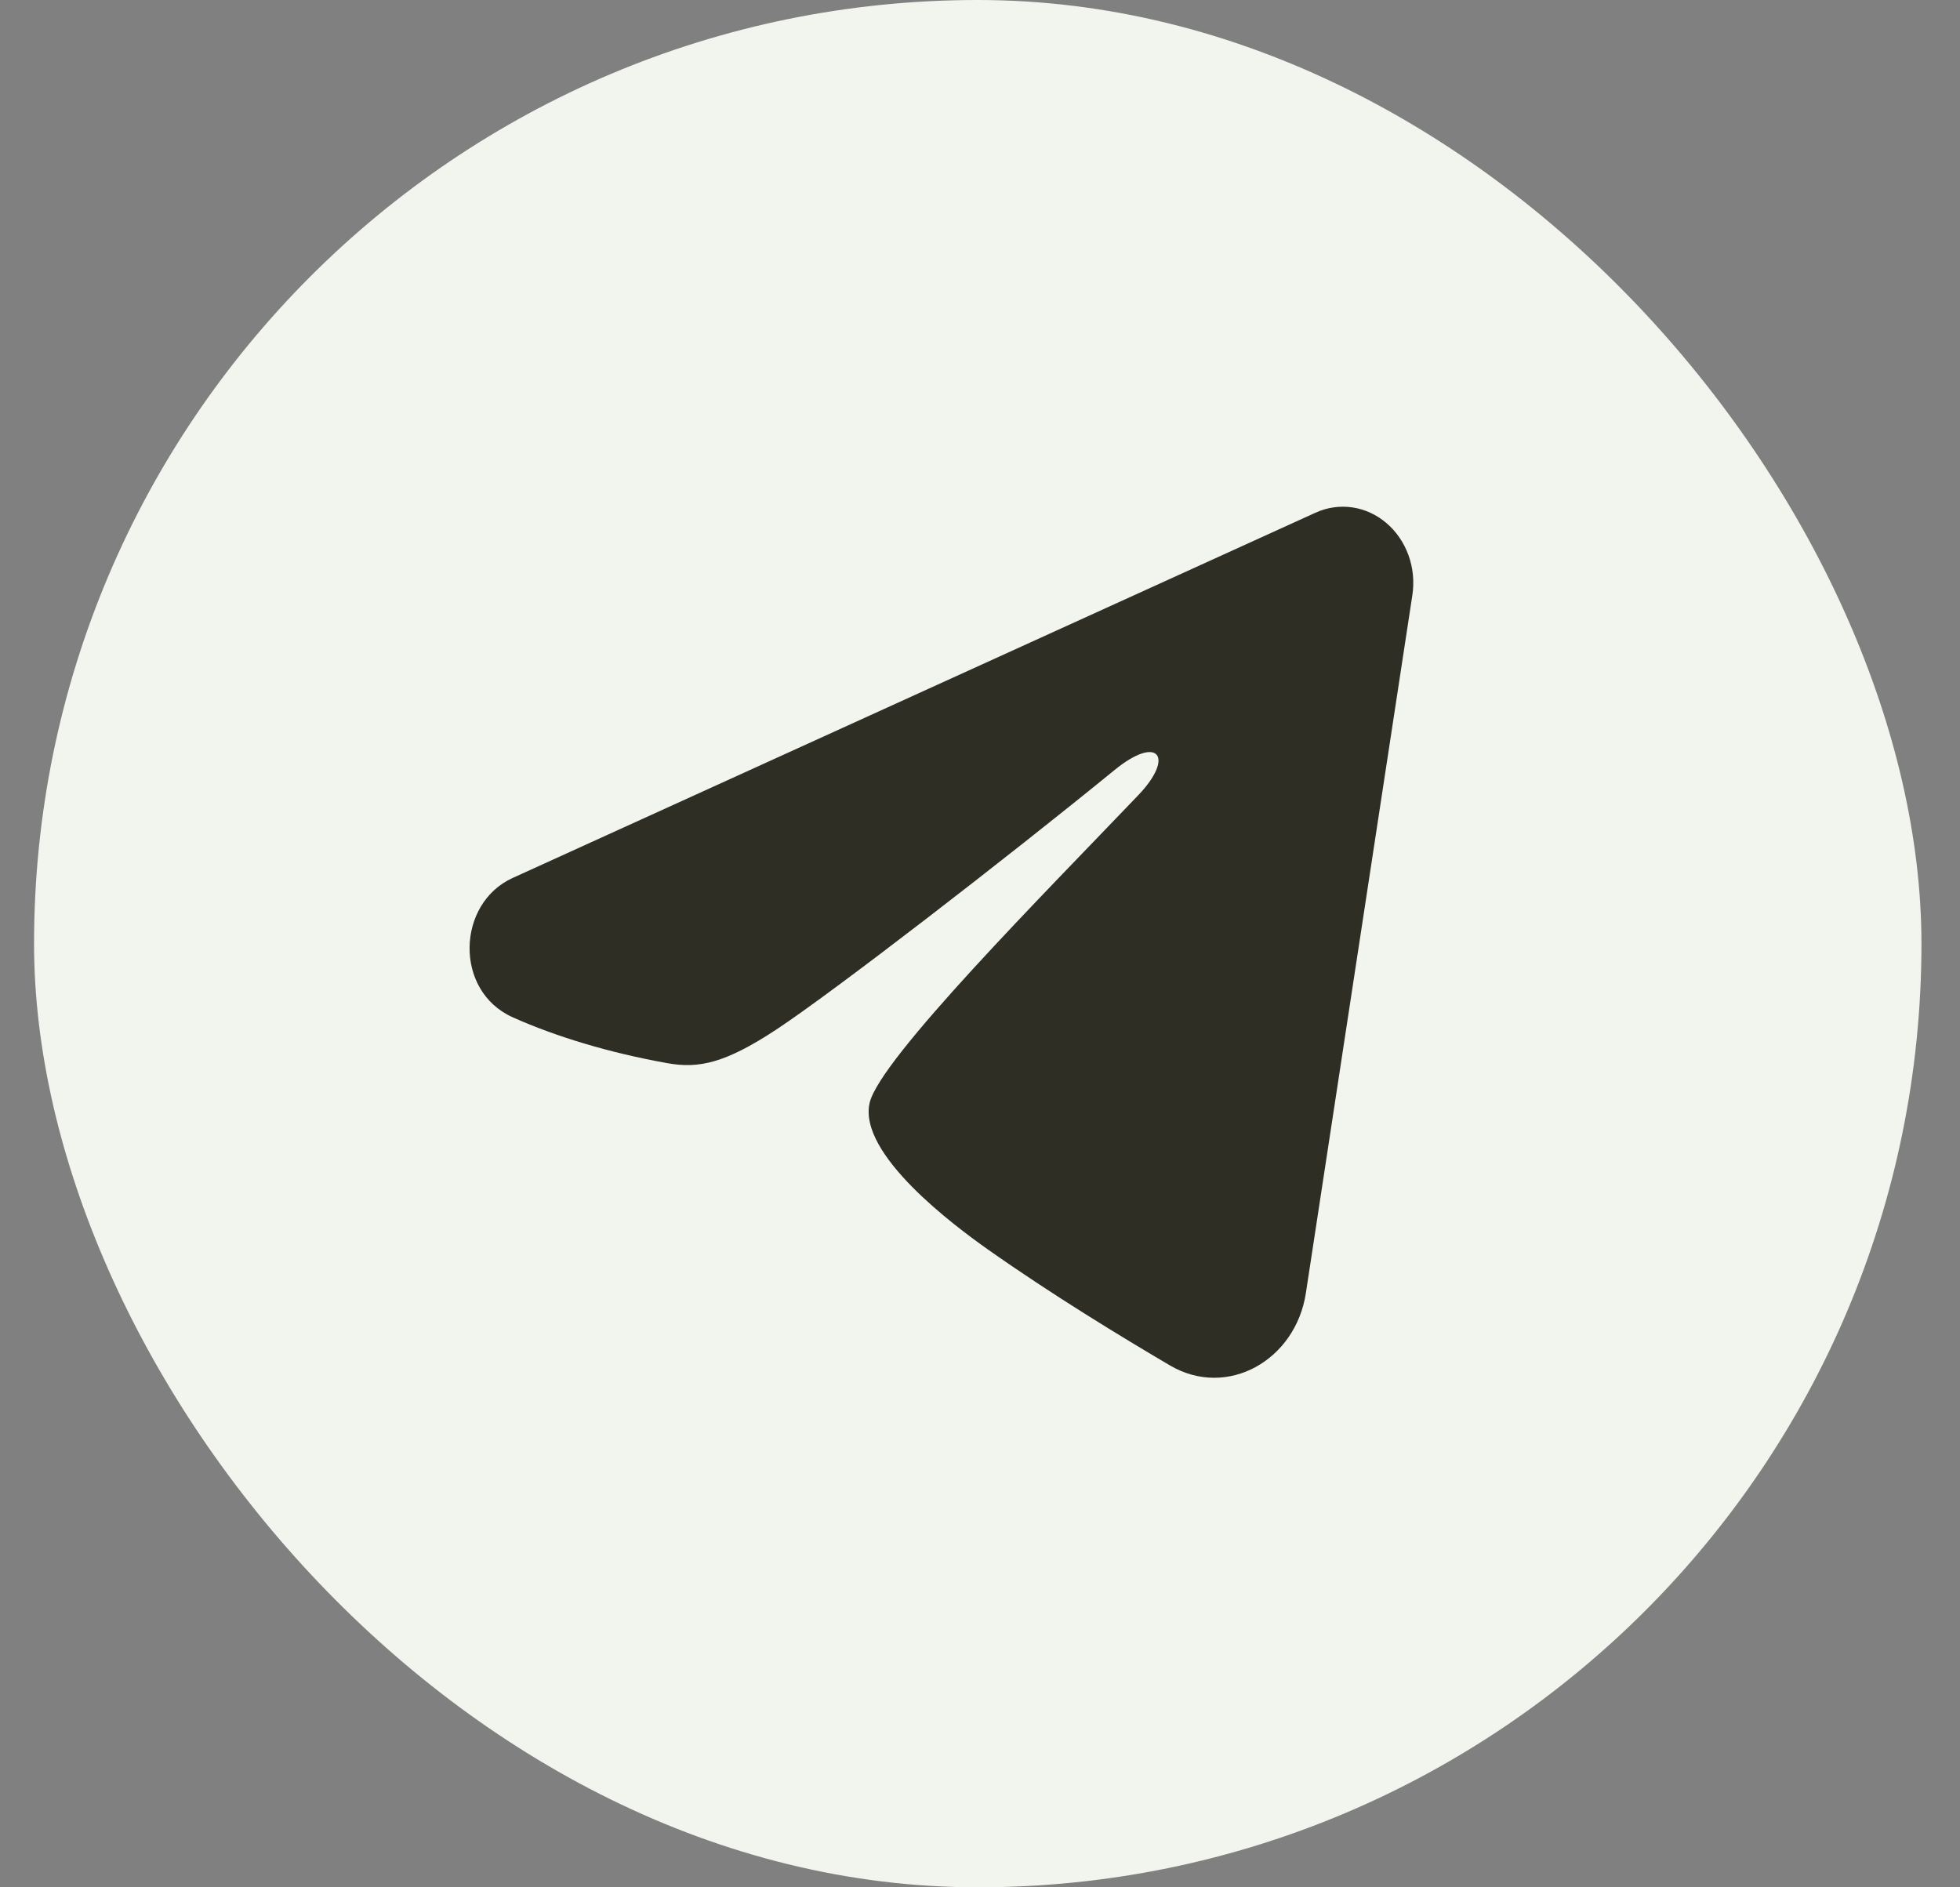 <?xml version="1.0" encoding="UTF-8"?> <svg xmlns="http://www.w3.org/2000/svg" width="27" height="26" viewBox="0 0 27 26" fill="none"><rect x="0" y="0" width="27" height="26" fill="#808080" stroke="none"/><rect x="0.469" width="26" height="26" rx="13" fill="#F2F4EE"></rect><path fill-rule="evenodd" clip-rule="evenodd" d="M18.122 7.063C18.282 6.99 18.457 6.965 18.629 6.99C18.801 7.015 18.963 7.09 19.099 7.206C19.235 7.322 19.34 7.475 19.403 7.65C19.466 7.824 19.484 8.014 19.456 8.199L17.989 17.814C17.847 18.741 16.905 19.273 16.118 18.811C15.459 18.424 14.481 17.829 13.602 17.208C13.162 16.897 11.815 15.901 11.98 15.192C12.122 14.586 14.386 12.309 15.68 10.955C16.188 10.424 15.956 10.117 15.356 10.606C13.867 11.821 11.477 13.668 10.687 14.188C9.989 14.646 9.626 14.725 9.191 14.646C8.398 14.504 7.663 14.283 7.062 14.014C6.251 13.65 6.291 12.445 7.062 12.095L18.122 7.063Z" fill="#2E2E25"></path></svg> 